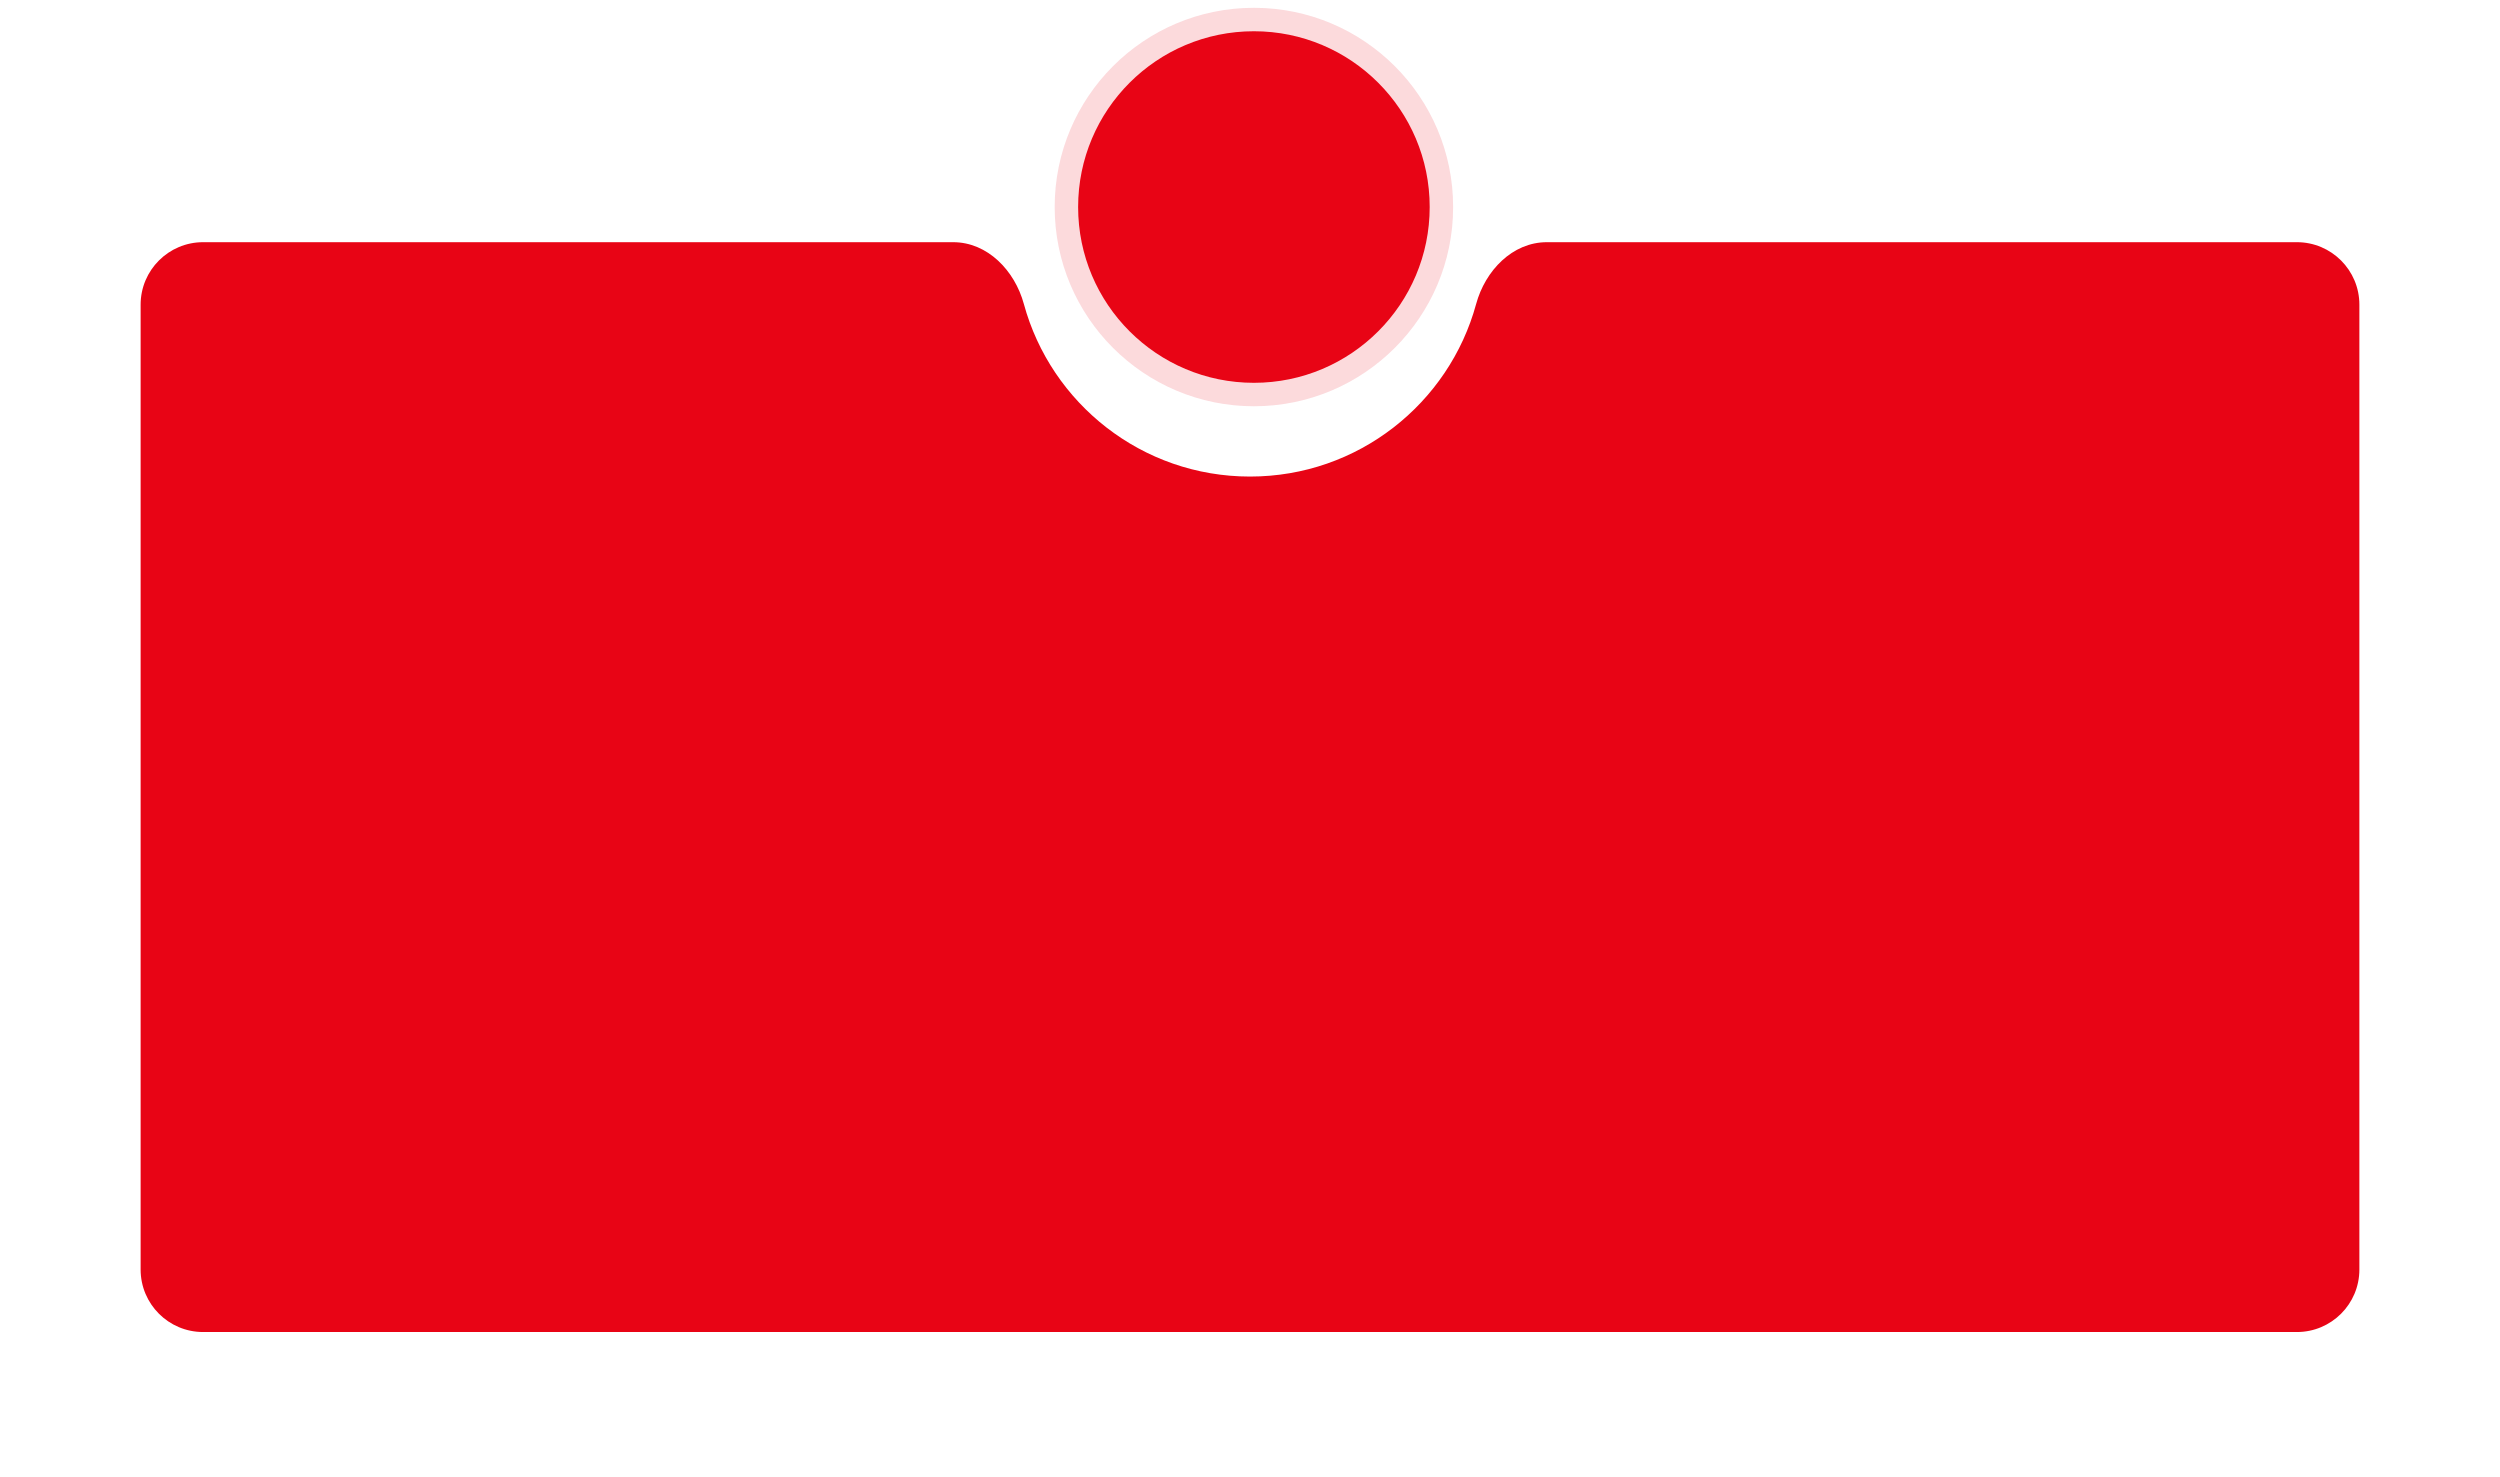 <?xml version="1.0" encoding="UTF-8"?> <svg xmlns="http://www.w3.org/2000/svg" width="320" height="189" viewBox="0 0 320 189" fill="none"> <g filter="url(#filter0_di_284_1012)"> <path fill-rule="evenodd" clip-rule="evenodd" d="M160 57C173.831 57 185.477 47.64 188.947 34.908C190.109 30.645 193.582 27 198 27H294C298.418 27 302 30.582 302 35V158.5C302 162.918 298.418 166.5 294 166.5H157.5H26C21.582 166.5 18 162.918 18 158.5V35C18 30.582 21.582 27 26 27H122C126.418 27 129.891 30.645 131.053 34.908C134.523 47.64 146.169 57 160 57Z" fill="#E80415"></path> </g> <g opacity="0.15" filter="url(#filter1_i_284_1012)"> <circle cx="160.5" cy="26.5" r="25.5" fill="#E80415"></circle> </g> <g filter="url(#filter2_di_284_1012)"> <circle cx="160.5" cy="26.5" r="22.5" fill="#E80415"></circle> </g> <defs> <filter id="filter0_di_284_1012" x="0" y="13" width="320" height="175.5" filterUnits="userSpaceOnUse" color-interpolation-filters="sRGB"> <feFlood flood-opacity="0" result="BackgroundImageFix"></feFlood> <feColorMatrix in="SourceAlpha" type="matrix" values="0 0 0 0 0 0 0 0 0 0 0 0 0 0 0 0 0 0 127 0" result="hardAlpha"></feColorMatrix> <feOffset dy="4"></feOffset> <feGaussianBlur stdDeviation="9"></feGaussianBlur> <feComposite in2="hardAlpha" operator="out"></feComposite> <feColorMatrix type="matrix" values="0 0 0 0 0 0 0 0 0 0 0 0 0 0 0 0 0 0 0.15 0"></feColorMatrix> <feBlend mode="normal" in2="BackgroundImageFix" result="effect1_dropShadow_284_1012"></feBlend> <feBlend mode="normal" in="SourceGraphic" in2="effect1_dropShadow_284_1012" result="shape"></feBlend> <feColorMatrix in="SourceAlpha" type="matrix" values="0 0 0 0 0 0 0 0 0 0 0 0 0 0 0 0 0 0 127 0" result="hardAlpha"></feColorMatrix> <feOffset></feOffset> <feGaussianBlur stdDeviation="12.5"></feGaussianBlur> <feComposite in2="hardAlpha" operator="arithmetic" k2="-1" k3="1"></feComposite> <feColorMatrix type="matrix" values="0 0 0 0 1 0 0 0 0 0.667 0 0 0 0 0.667 0 0 0 0.91 0"></feColorMatrix> <feBlend mode="normal" in2="shape" result="effect2_innerShadow_284_1012"></feBlend> </filter> <filter id="filter1_i_284_1012" x="135" y="1" width="51" height="51" filterUnits="userSpaceOnUse" color-interpolation-filters="sRGB"> <feFlood flood-opacity="0" result="BackgroundImageFix"></feFlood> <feBlend mode="normal" in="SourceGraphic" in2="BackgroundImageFix" result="shape"></feBlend> <feColorMatrix in="SourceAlpha" type="matrix" values="0 0 0 0 0 0 0 0 0 0 0 0 0 0 0 0 0 0 127 0" result="hardAlpha"></feColorMatrix> <feOffset></feOffset> <feGaussianBlur stdDeviation="7.5"></feGaussianBlur> <feComposite in2="hardAlpha" operator="arithmetic" k2="-1" k3="1"></feComposite> <feColorMatrix type="matrix" values="0 0 0 0 1 0 0 0 0 0.667 0 0 0 0 0.667 0 0 0 0.91 0"></feColorMatrix> <feBlend mode="normal" in2="shape" result="effect1_innerShadow_284_1012"></feBlend> </filter> <filter id="filter2_di_284_1012" x="134" y="0" width="53" height="53" filterUnits="userSpaceOnUse" color-interpolation-filters="sRGB"> <feFlood flood-opacity="0" result="BackgroundImageFix"></feFlood> <feColorMatrix in="SourceAlpha" type="matrix" values="0 0 0 0 0 0 0 0 0 0 0 0 0 0 0 0 0 0 127 0" result="hardAlpha"></feColorMatrix> <feOffset></feOffset> <feGaussianBlur stdDeviation="2"></feGaussianBlur> <feComposite in2="hardAlpha" operator="out"></feComposite> <feColorMatrix type="matrix" values="0 0 0 0 1 0 0 0 0 1 0 0 0 0 1 0 0 0 0.35 0"></feColorMatrix> <feBlend mode="normal" in2="BackgroundImageFix" result="effect1_dropShadow_284_1012"></feBlend> <feBlend mode="normal" in="SourceGraphic" in2="effect1_dropShadow_284_1012" result="shape"></feBlend> <feColorMatrix in="SourceAlpha" type="matrix" values="0 0 0 0 0 0 0 0 0 0 0 0 0 0 0 0 0 0 127 0" result="hardAlpha"></feColorMatrix> <feOffset></feOffset> <feGaussianBlur stdDeviation="7.5"></feGaussianBlur> <feComposite in2="hardAlpha" operator="arithmetic" k2="-1" k3="1"></feComposite> <feColorMatrix type="matrix" values="0 0 0 0 1 0 0 0 0 0.667 0 0 0 0 0.667 0 0 0 0.91 0"></feColorMatrix> <feBlend mode="normal" in2="shape" result="effect2_innerShadow_284_1012"></feBlend> </filter> </defs> </svg> 